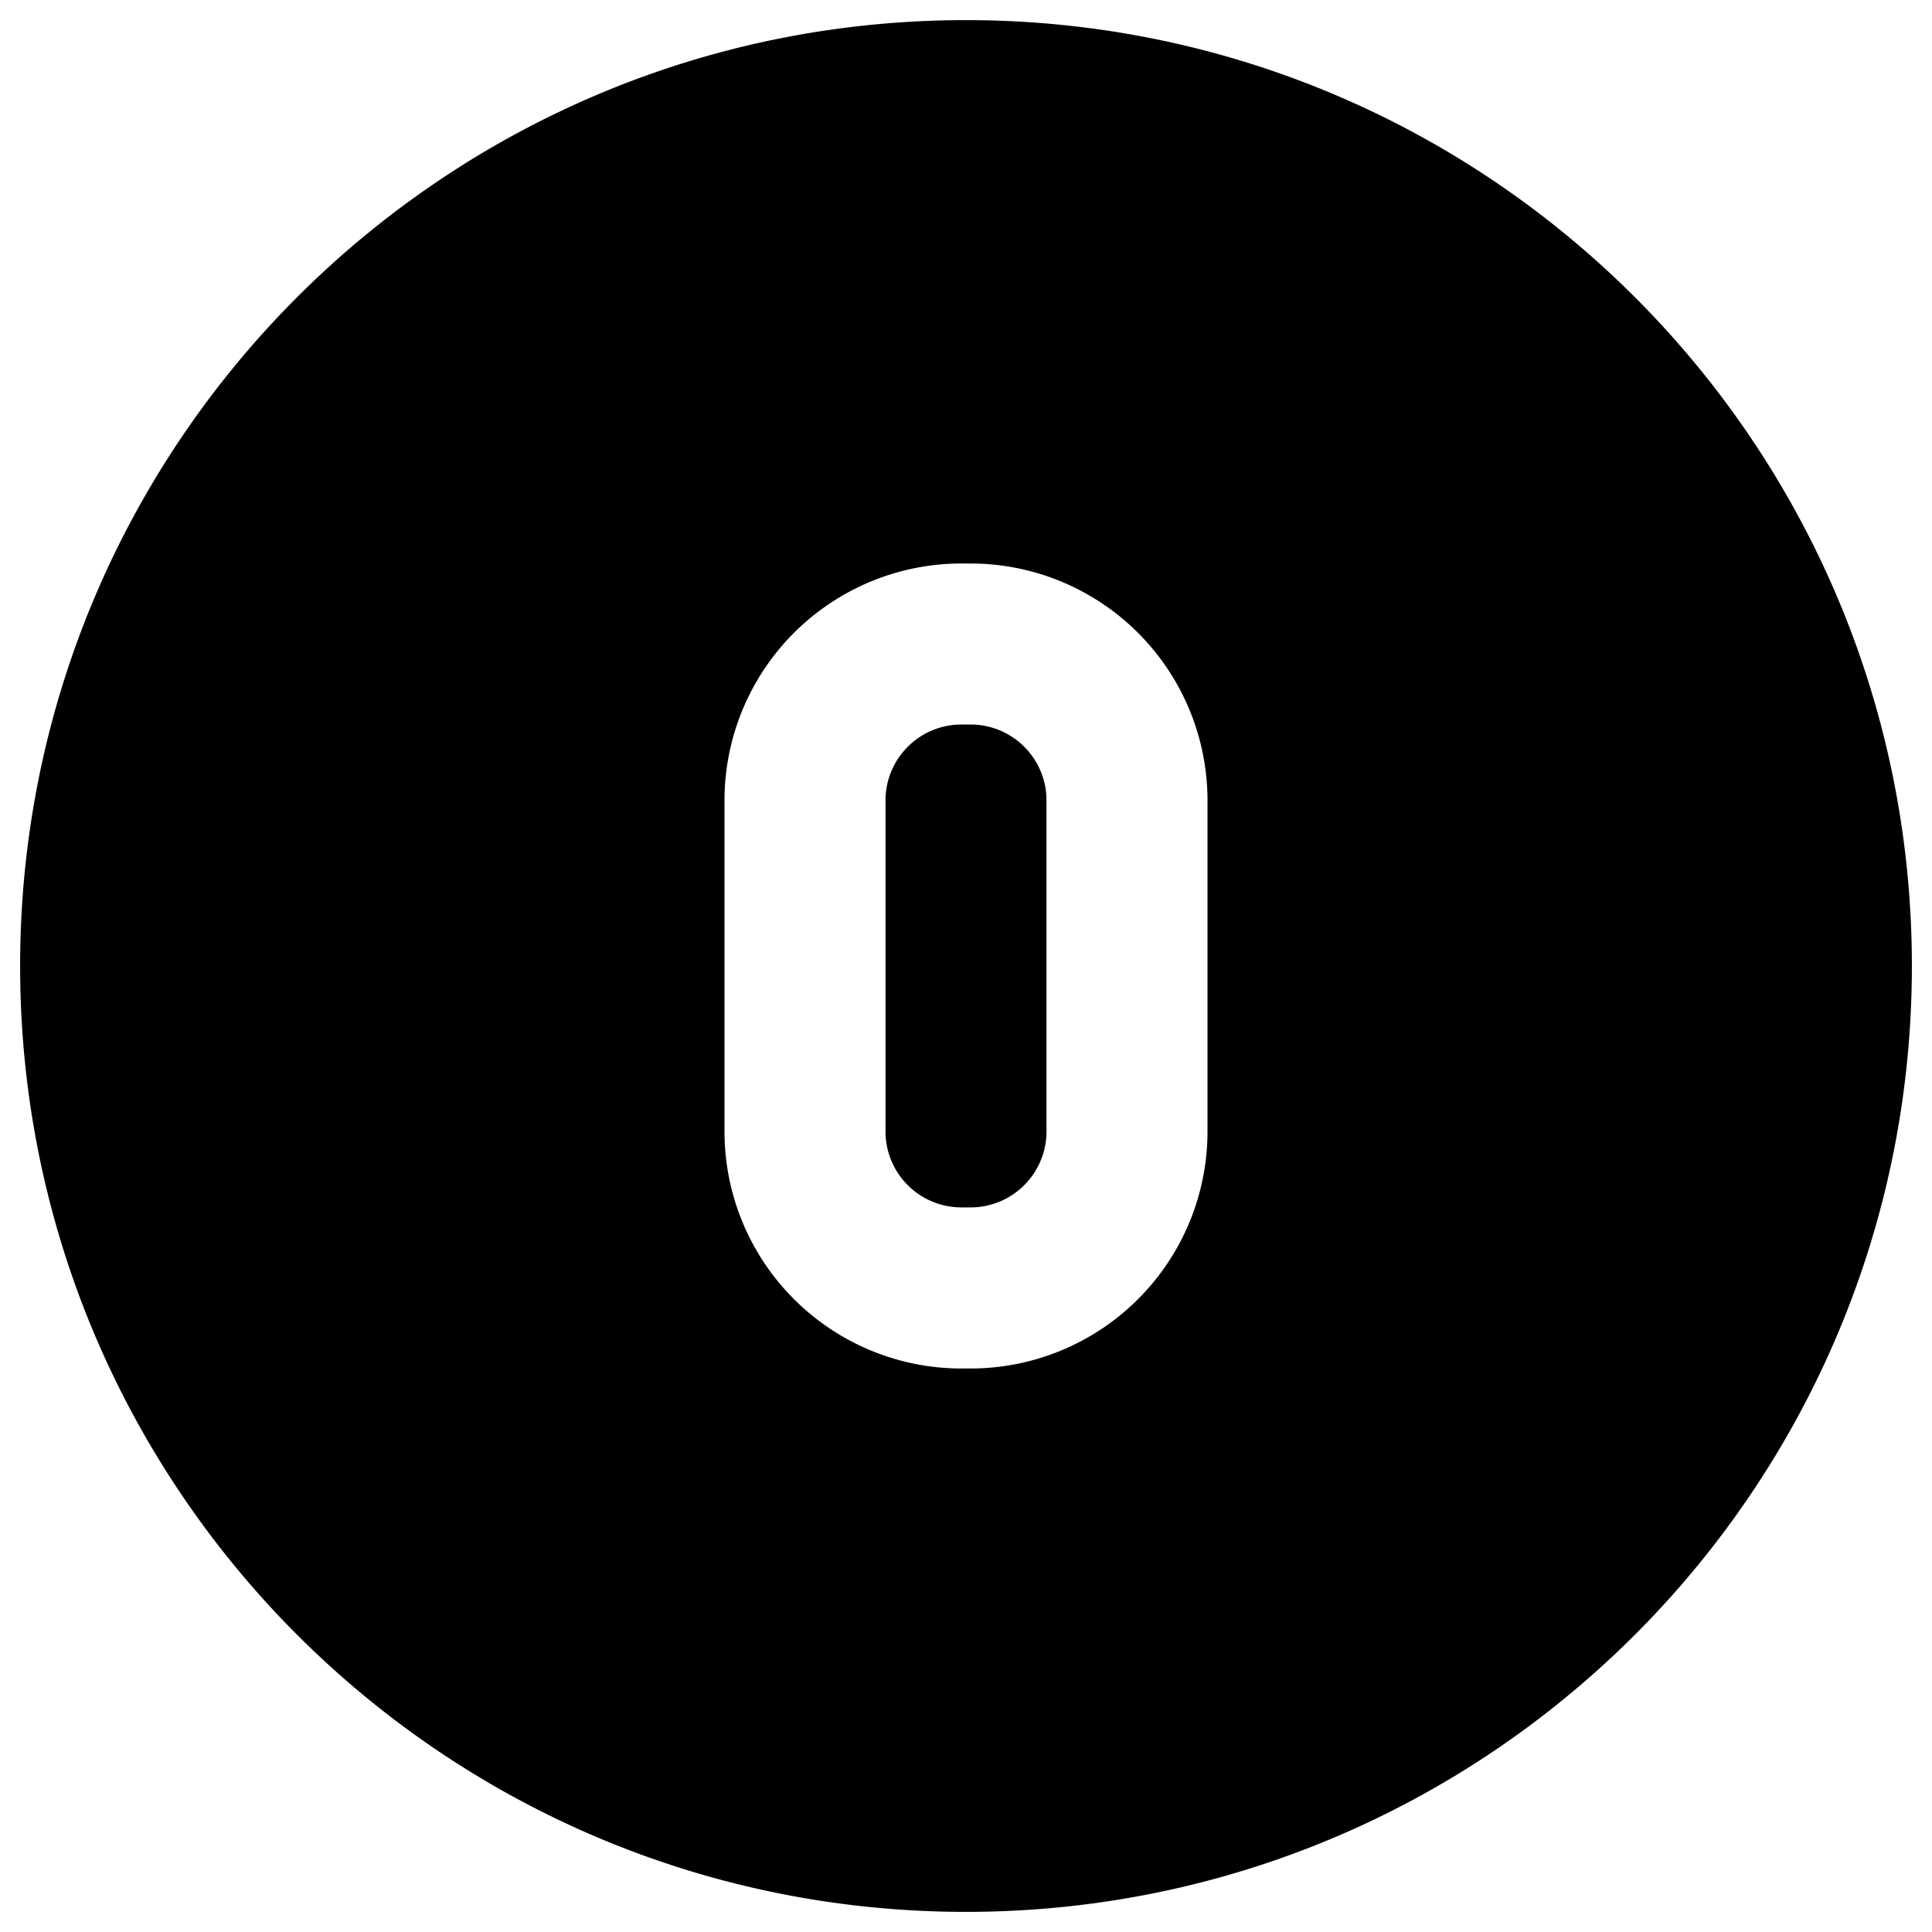 <svg xmlns="http://www.w3.org/2000/svg" fill="none" viewBox="0 0 24 24"><path fill="#000000" fill-rule="evenodd" d="M12 23.75c6.49 0 11.75 -5.261 11.75 -11.75C23.75 5.51 18.49 0.25 12 0.25S0.25 5.51 0.25 12c0 6.489 5.26 11.75 11.75 11.75ZM11 9.944c0 -0.522 0.423 -0.944 0.945 -0.944h0.11c0.522 0 0.945 0.422 0.945 0.944v4.111a0.944 0.944 0 0 1 -0.944 0.944h-0.111a0.944 0.944 0 0 1 -0.945 -0.944V9.944ZM11.945 7A2.944 2.944 0 0 0 9 9.944v4.111A2.944 2.944 0 0 0 11.945 17h0.11A2.944 2.944 0 0 0 15 14.055V9.944A2.944 2.944 0 0 0 12.056 7h-0.111Z" clip-rule="evenodd" stroke-width="1"></path></svg>